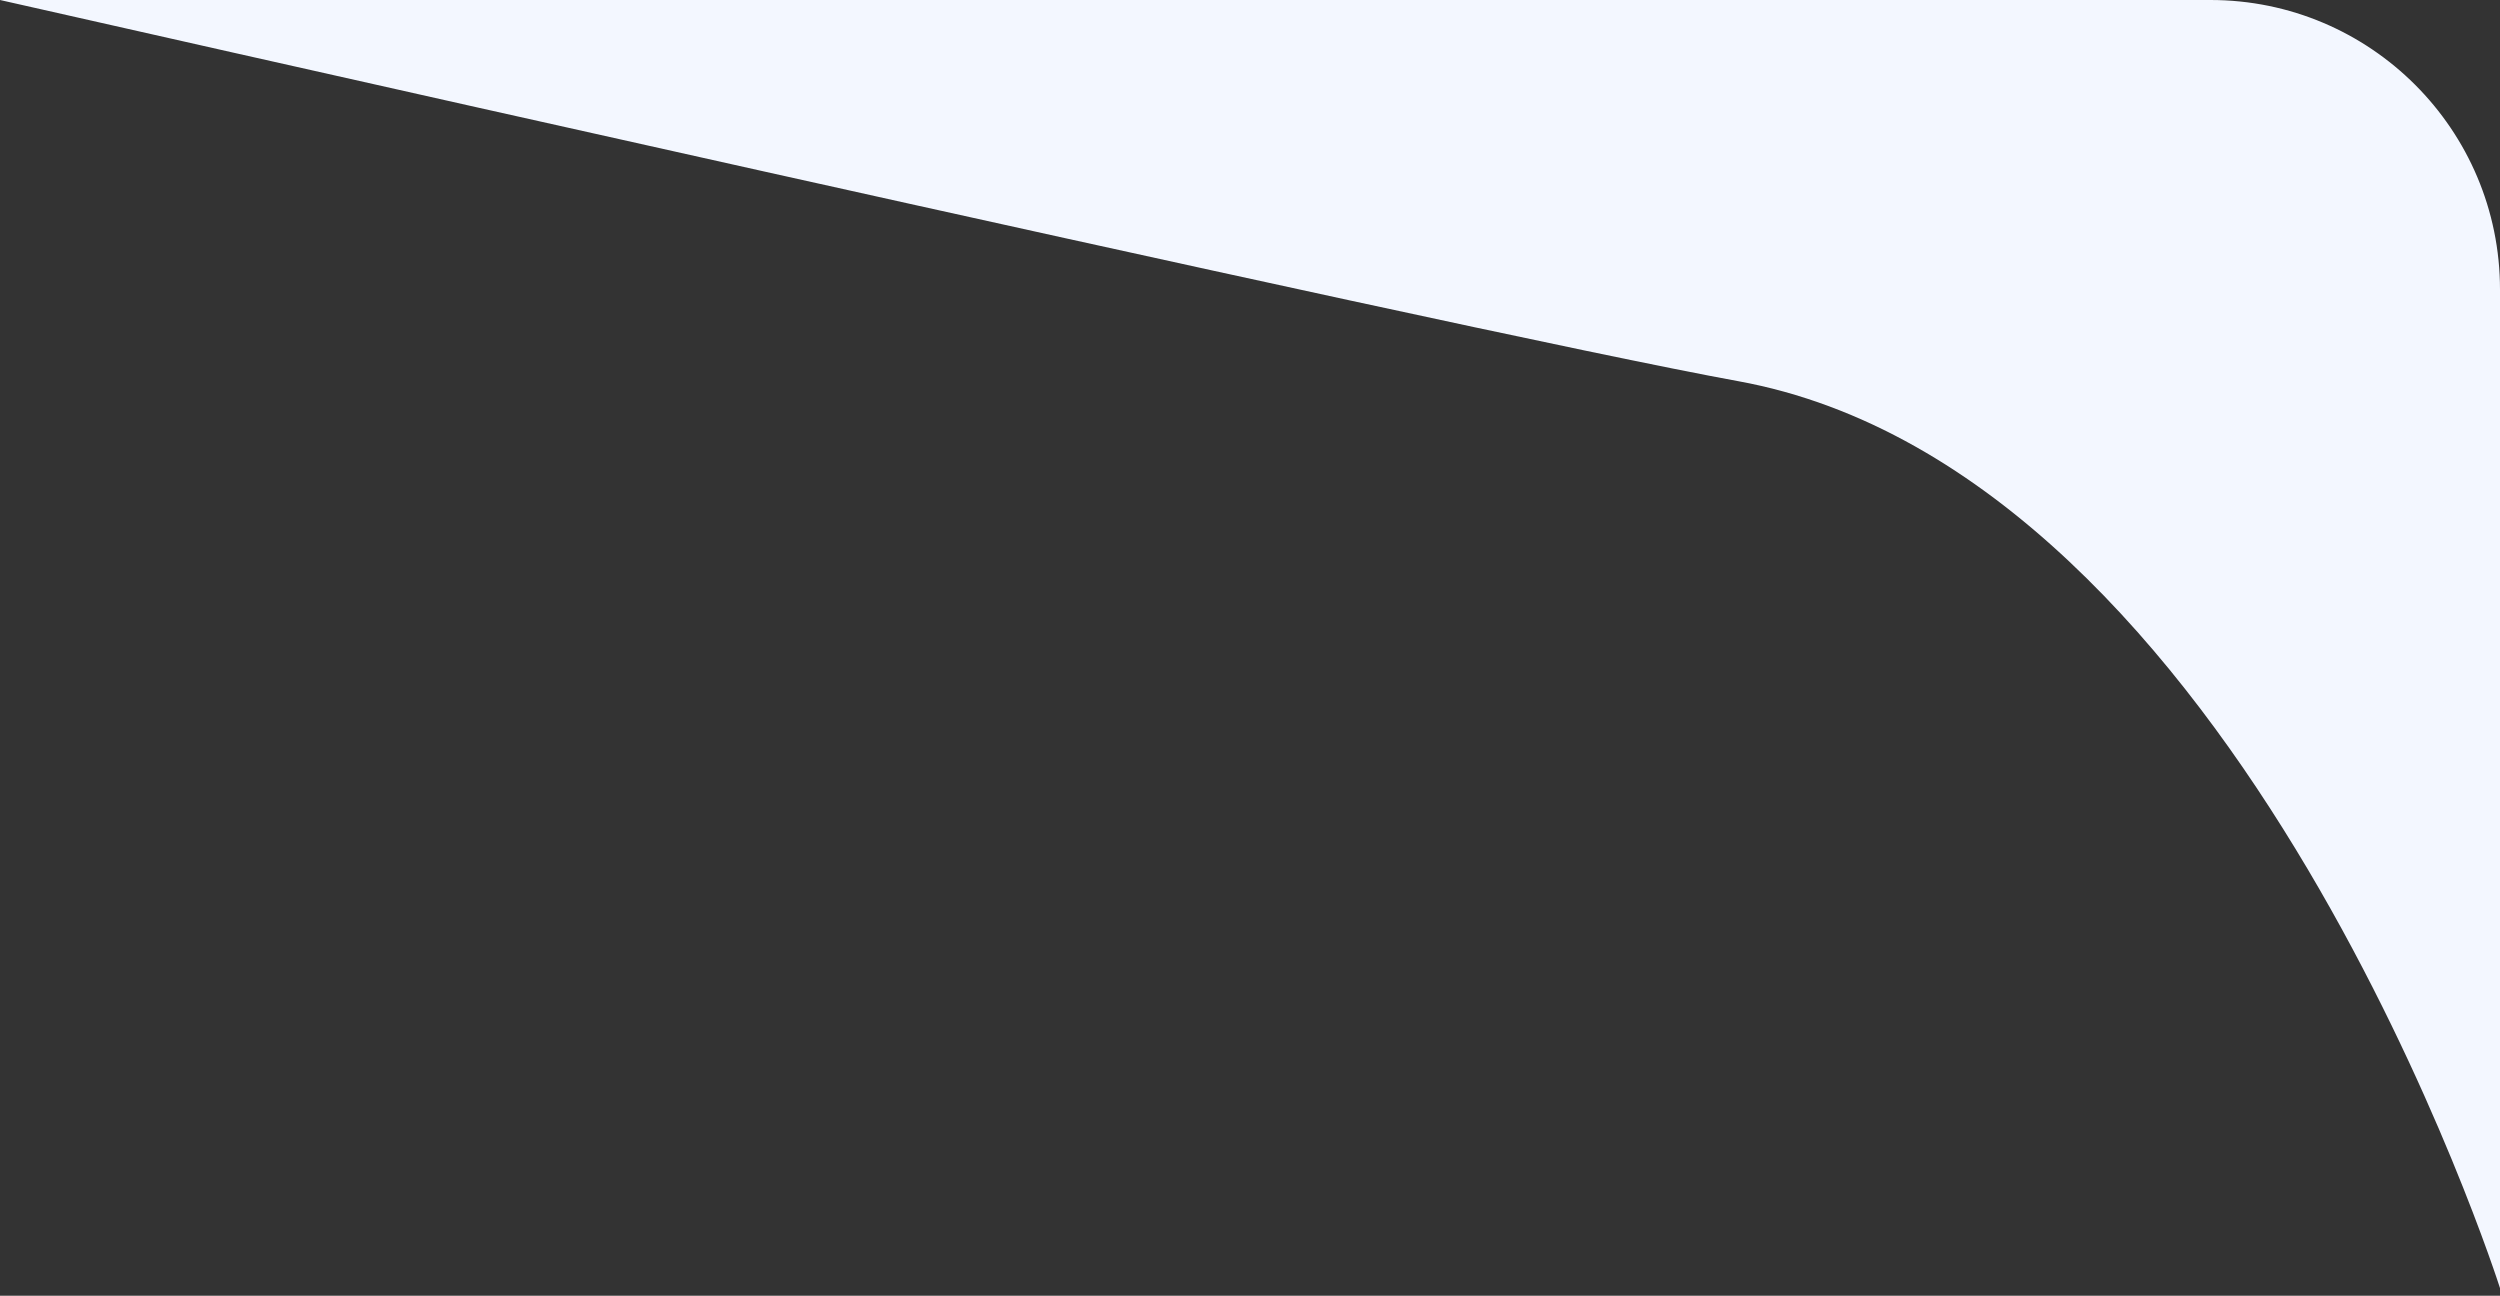 <svg width="164" height="85" viewBox="0 0 164 85" fill="none" xmlns="http://www.w3.org/2000/svg">
<rect x="0" y="0" width="164" height="85" fill="#333333" stroke="none"/>
<path d="M0 0H145C155.493 0 164 8.507 164 19V84.5C164 84.5 147 31 114 25C95.739 21.68 0 0 0 0Z" fill="#F3F7FF"/>
</svg>
